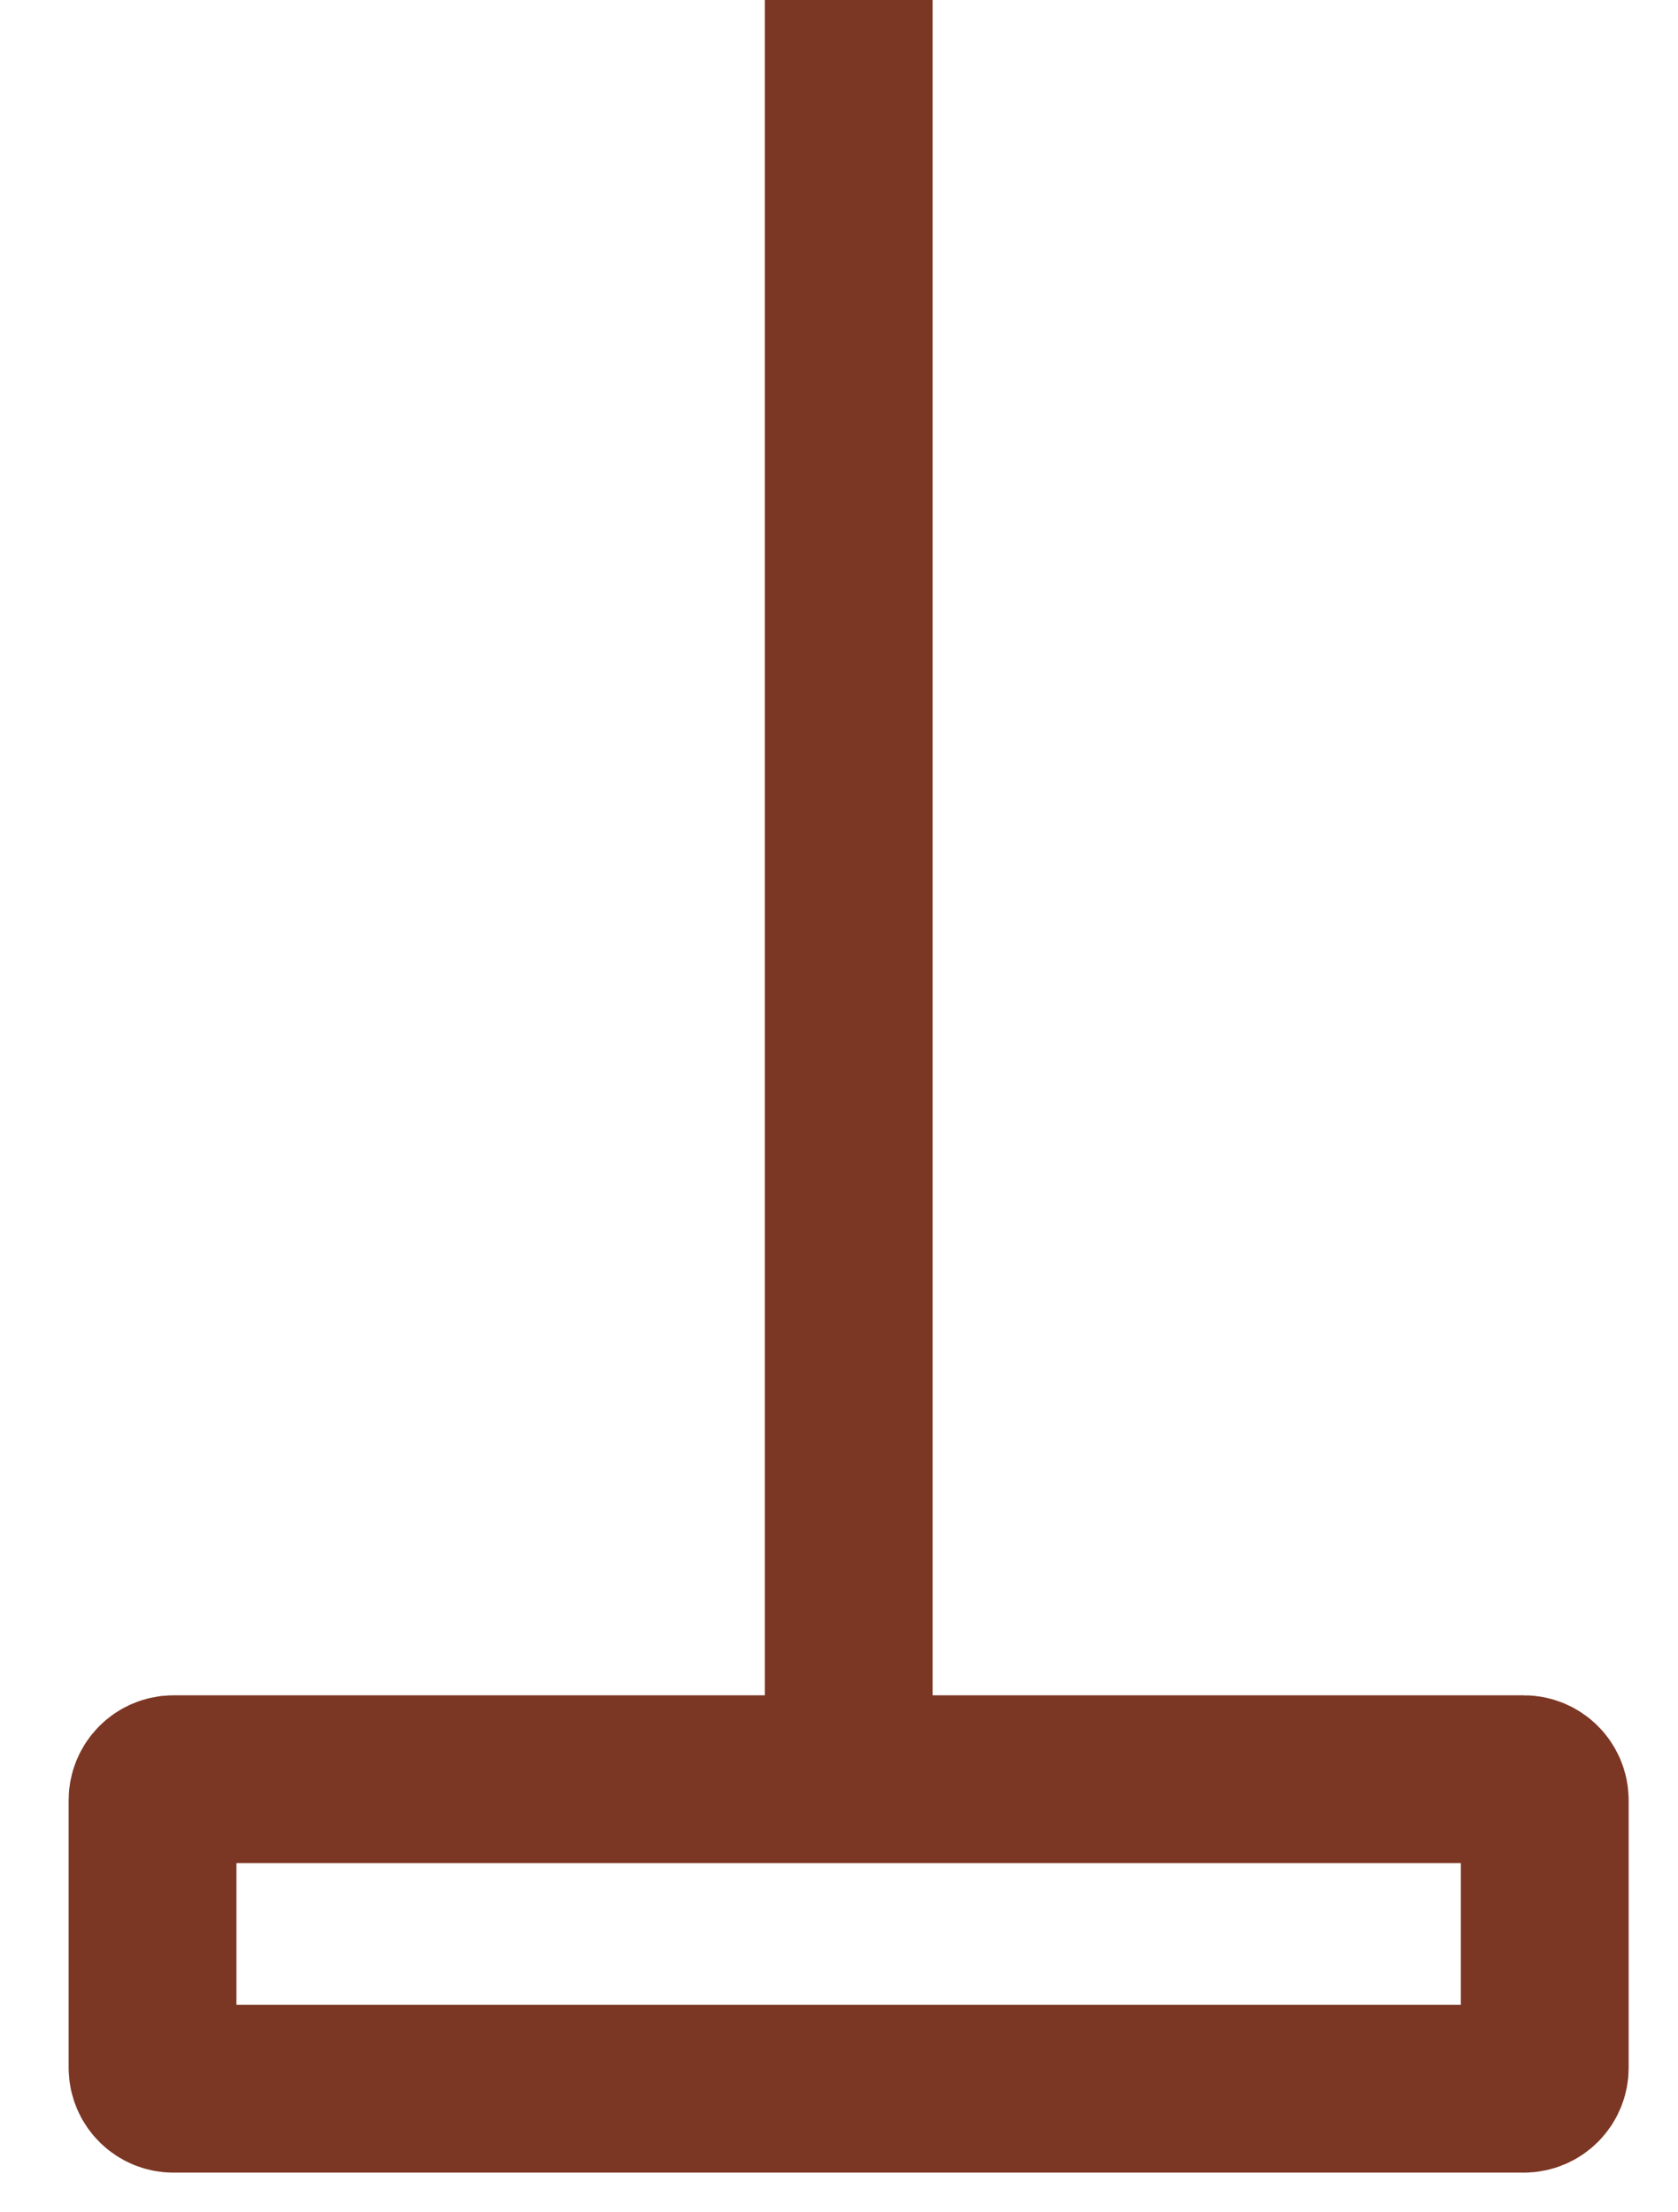 <?xml version="1.0" encoding="utf-8"?>
<svg xmlns="http://www.w3.org/2000/svg" fill="none" height="100%" overflow="visible" preserveAspectRatio="none" style="display: block;" viewBox="0 0 22 29" width="100%">
<path d="M11.127 0V23.323M11.127 23.323H2.275C2.123 23.323 2 23.447 2 23.598V27.105C2 27.257 2.123 27.38 2.275 27.38H19.978C20.13 27.38 20.253 27.257 20.253 27.105V23.598C20.253 23.447 20.13 23.323 19.978 23.323H11.127Z" id="Vector 21" stroke="#7C3624" stroke-width="2.2"/>
</svg>